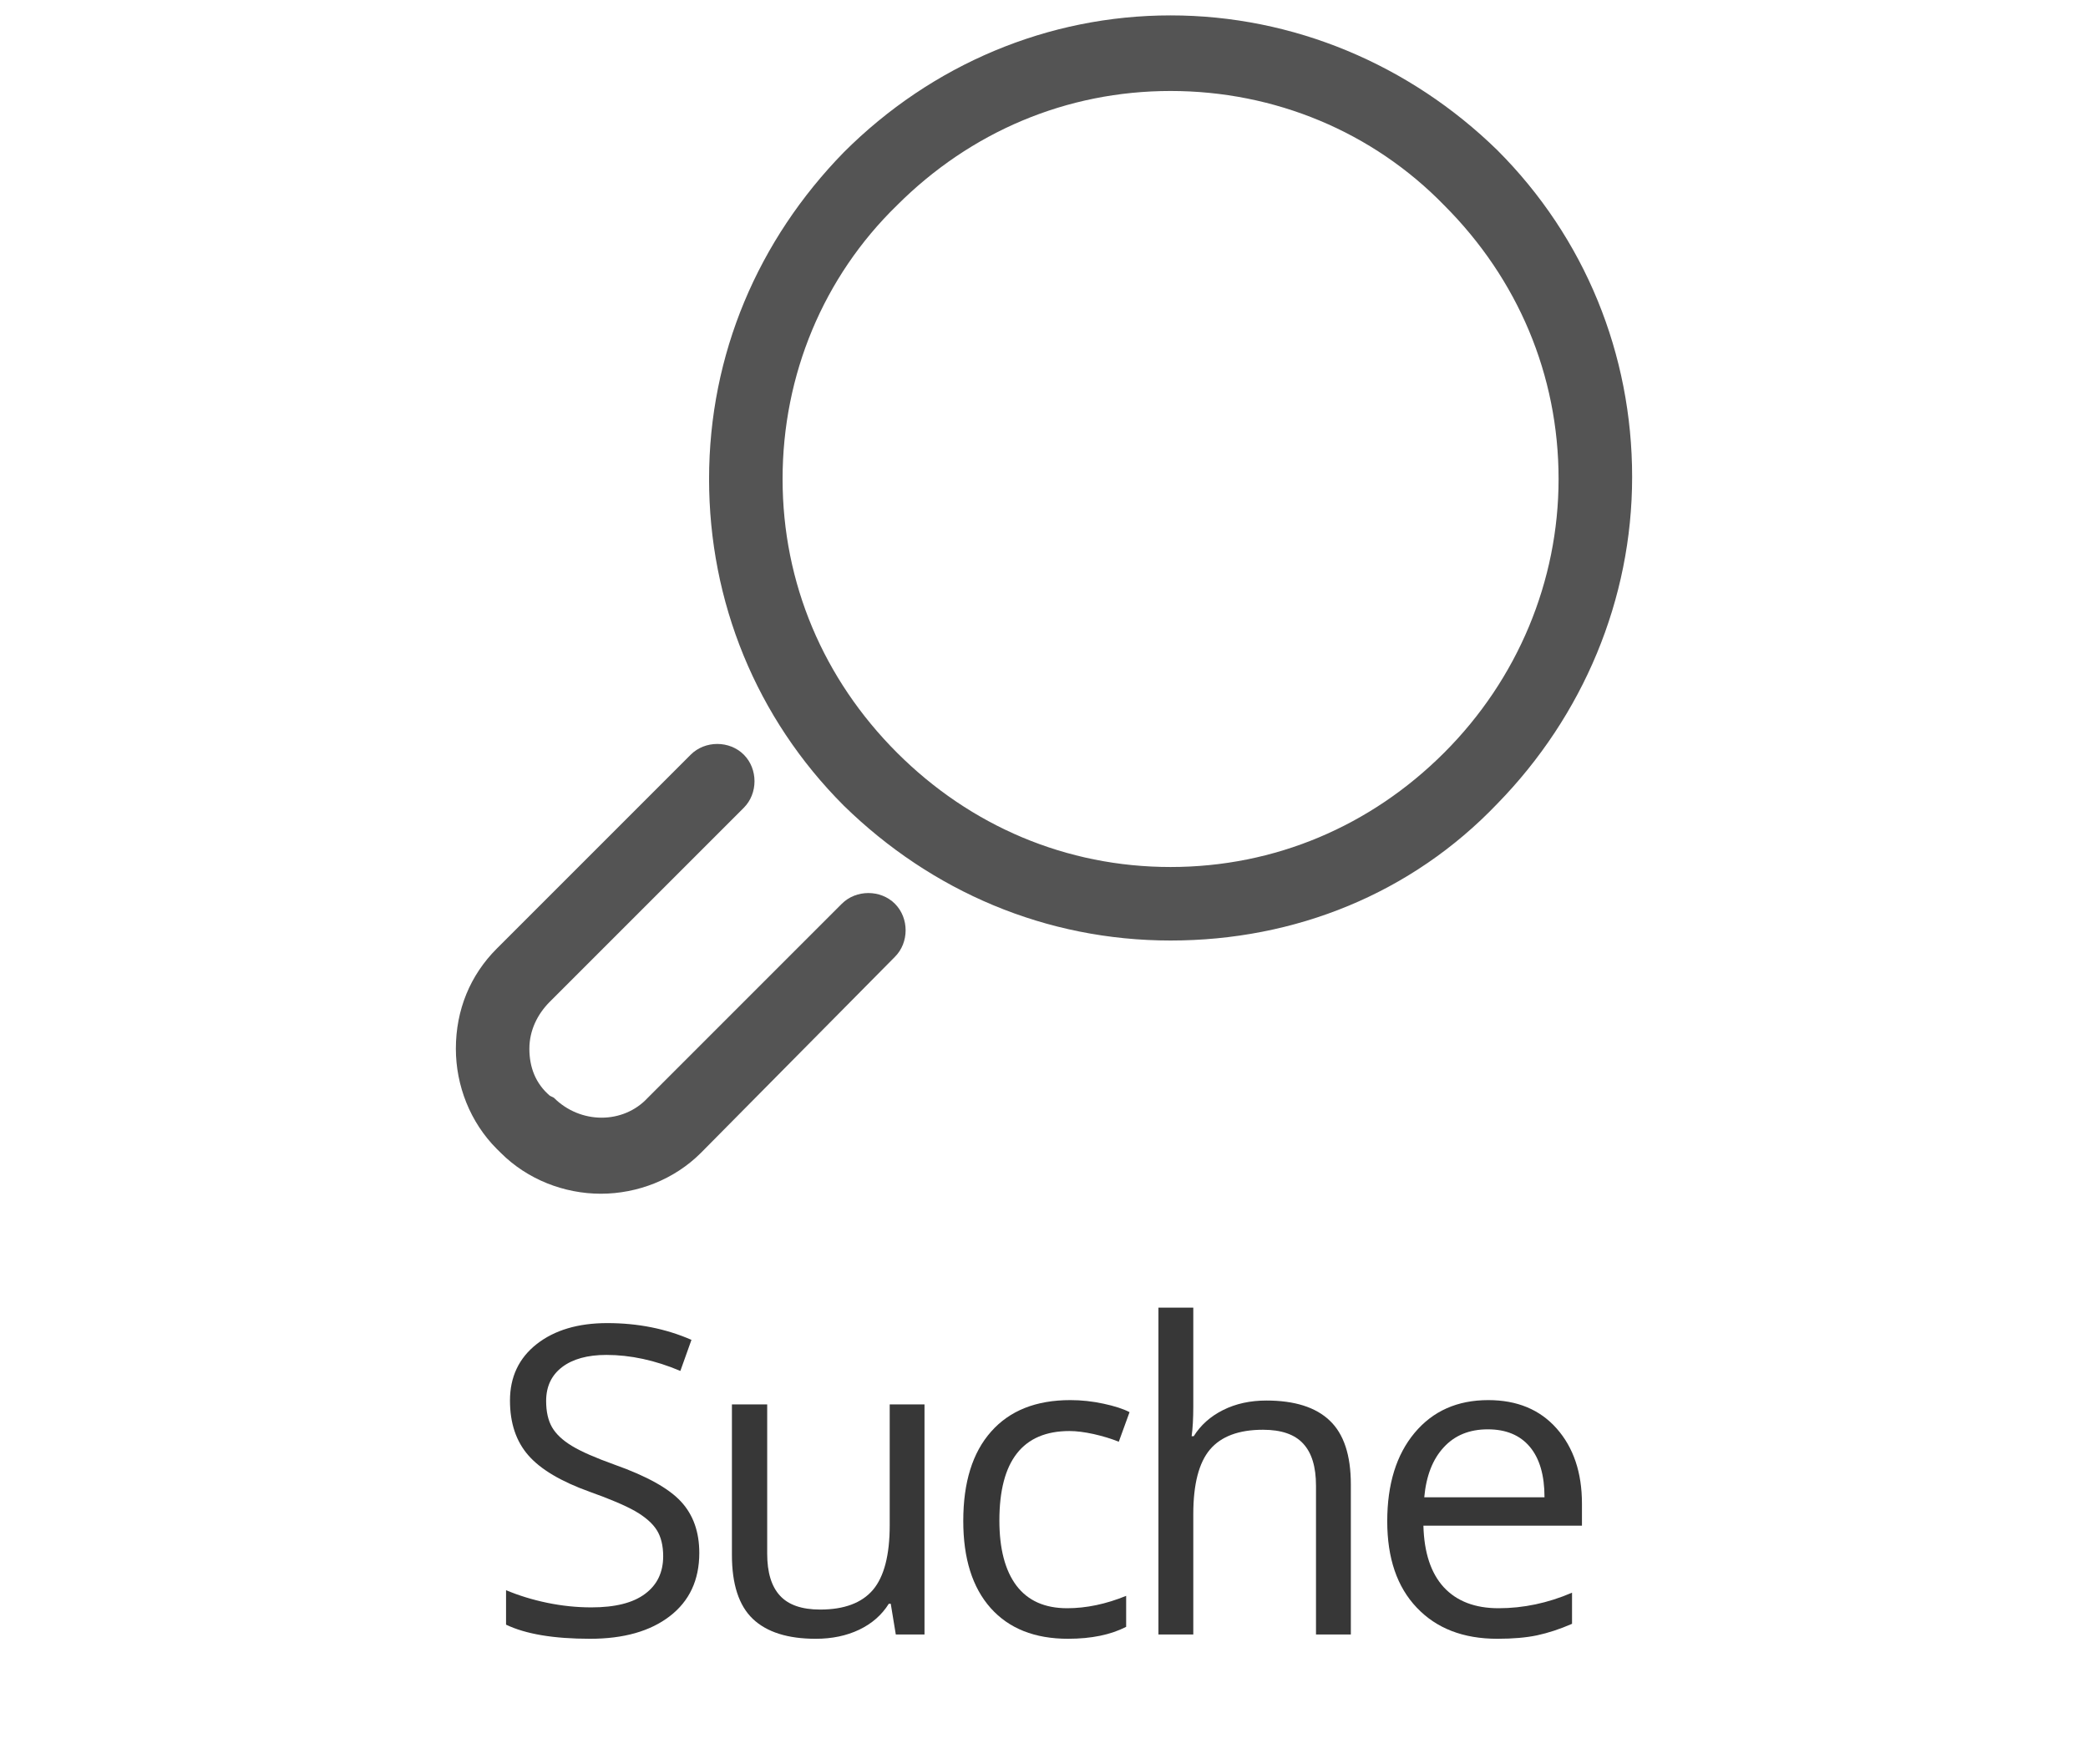 <?xml version="1.0" encoding="UTF-8"?>
<!-- Creator: Frasche.de -->
<svg xmlns="http://www.w3.org/2000/svg" xml:space="preserve" width="200px" height="169px" version="1.1" style="shape-rendering:geometricPrecision; text-rendering:geometricPrecision; image-rendering:optimizeQuality; fill-rule:evenodd; clip-rule:evenodd"
viewBox="0 0 44.118 37.37"
 xmlns:xlink="http://www.w3.org/1999/xlink">
 <defs>
  <style type="text/css">
   <![CDATA[
    .fil0 {fill:none}
    .fil1 {fill:#545454}
    .fil2 {fill:#373737;fill-rule:nonzero}
   ]]>
  </style>
 </defs>
 <g id="Ebene_x0020_1">
  <rect class="fil0" width="44.118" height="37.37"/>
  <g id="_-1863168648">
   <g>
    <g>
     <g>
      <path class="fil1" d="M24.74 19.92c-2.638,0 -5.06,-1.038 -6.92,-2.855 -1.86,-1.86 -2.855,-4.325 -2.855,-6.92 0,-2.639 1.038,-5.061 2.855,-6.921 1.86,-1.859 4.325,-2.898 6.92,-2.898 2.596,0 5.061,1.039 6.921,2.855 1.86,1.86 2.855,4.325 2.855,6.921 0,2.595 -1.039,5.06 -2.855,6.92 -1.817,1.903 -4.282,2.898 -6.921,2.898zm0 -17.993c-2.205,0 -4.238,0.865 -5.795,2.422 -1.557,1.514 -2.423,3.59 -2.423,5.796 0,2.206 0.866,4.239 2.423,5.796 1.557,1.557 3.59,2.422 5.795,2.422 2.206,0 4.239,-0.865 5.796,-2.422 1.557,-1.557 2.422,-3.634 2.422,-5.796 0,-2.206 -0.865,-4.239 -2.422,-5.796 -1.514,-1.557 -3.59,-2.422 -5.796,-2.422z"/>
     </g>
    </g>
    <g>
     <path class="fil1" d="M12.673 25.283c-0.779,0 -1.557,-0.303 -2.119,-0.865l-0.087 -0.086c-0.562,-0.563 -0.865,-1.341 -0.865,-2.12 0,-0.821 0.303,-1.557 0.865,-2.119l4.109 -4.109c0.303,-0.303 0.822,-0.303 1.125,0 0.302,0.303 0.302,0.822 0,1.124l-4.109 4.109c-0.26,0.26 -0.433,0.606 -0.433,0.995 0,0.39 0.13,0.736 0.433,0.995l0.086 0.043c0.562,0.563 1.471,0.563 1.99,0l4.109 -4.109c0.303,-0.302 0.822,-0.302 1.124,0 0.303,0.303 0.303,0.822 0,1.125l-4.109 4.152c-0.562,0.562 -1.34,0.865 -2.119,0.865z"/>
    </g>
   </g>
  </g>
  <path class="fil2" d="M14.758 32.89c0,0.573 -0.208,1.019 -0.623,1.339 -0.416,0.321 -0.979,0.48 -1.691,0.48 -0.771,0 -1.365,-0.1 -1.779,-0.299l0 -0.73c0.267,0.112 0.557,0.202 0.871,0.267 0.315,0.065 0.626,0.097 0.936,0.097 0.504,0 0.883,-0.095 1.138,-0.287 0.255,-0.189 0.383,-0.455 0.383,-0.797 0,-0.224 -0.046,-0.41 -0.135,-0.552 -0.091,-0.145 -0.243,-0.277 -0.454,-0.4 -0.213,-0.121 -0.536,-0.259 -0.969,-0.413 -0.604,-0.217 -1.037,-0.473 -1.296,-0.769 -0.26,-0.296 -0.391,-0.684 -0.391,-1.162 0,-0.501 0.189,-0.9 0.565,-1.196 0.378,-0.296 0.876,-0.445 1.496,-0.445 0.646,0 1.241,0.118 1.783,0.355l-0.235 0.658c-0.537,-0.227 -1.06,-0.339 -1.567,-0.339 -0.399,0 -0.713,0.087 -0.938,0.258 -0.226,0.173 -0.338,0.412 -0.338,0.718 0,0.227 0.042,0.41 0.124,0.554 0.084,0.145 0.223,0.277 0.421,0.397 0.197,0.12 0.499,0.252 0.906,0.398 0.682,0.242 1.151,0.504 1.407,0.783 0.257,0.278 0.386,0.641 0.386,1.085z"/>
  <path id="1" class="fil2" d="M16.196 29.745l0 3.162c0,0.396 0.09,0.694 0.272,0.89 0.18,0.196 0.464,0.293 0.85,0.293 0.51,0 0.882,-0.14 1.119,-0.418 0.235,-0.279 0.354,-0.735 0.354,-1.366l0 -2.561 0.737 0 0 4.873 -0.608 0 -0.107 -0.651 -0.041 0c-0.15,0.24 -0.361,0.423 -0.63,0.551 -0.267,0.127 -0.574,0.191 -0.918,0.191 -0.594,0 -1.037,-0.141 -1.333,-0.422 -0.295,-0.282 -0.442,-0.733 -0.442,-1.353l0 -3.189 0.747 0z"/>
  <path id="2" class="fil2" d="M22.568 34.709c-0.706,0 -1.252,-0.217 -1.639,-0.651 -0.388,-0.436 -0.58,-1.051 -0.58,-1.845 0,-0.816 0.195,-1.447 0.589,-1.891 0.393,-0.445 0.952,-0.668 1.679,-0.668 0.234,0 0.467,0.025 0.703,0.076 0.233,0.05 0.417,0.109 0.551,0.179l-0.228 0.627c-0.162,-0.066 -0.34,-0.119 -0.533,-0.163 -0.193,-0.042 -0.363,-0.064 -0.511,-0.064 -0.99,0 -1.485,0.632 -1.485,1.895 0,0.598 0.12,1.058 0.361,1.379 0.243,0.32 0.6,0.479 1.075,0.479 0.405,0 0.823,-0.088 1.249,-0.262l0 0.656c-0.326,0.168 -0.736,0.253 -1.231,0.253z"/>
  <path id="3" class="fil2" d="M27.82 34.618l0 -3.153c0,-0.398 -0.09,-0.694 -0.272,-0.89 -0.18,-0.196 -0.464,-0.293 -0.85,-0.293 -0.513,0 -0.887,0.14 -1.123,0.418 -0.236,0.279 -0.354,0.736 -0.354,1.371l0 2.547 -0.738 0 0 -6.923 0.738 0 0 2.097c0,0.252 -0.012,0.461 -0.035,0.627l0.044 0c0.146,-0.234 0.352,-0.419 0.621,-0.554 0.269,-0.135 0.575,-0.202 0.918,-0.202 0.597,0 1.045,0.141 1.342,0.425 0.298,0.282 0.447,0.733 0.447,1.35l0 3.18 -0.738 0z"/>
  <path id="4" class="fil2" d="M31.66 34.709c-0.721,0 -1.289,-0.22 -1.705,-0.659 -0.418,-0.438 -0.626,-1.049 -0.626,-1.829 0,-0.787 0.193,-1.411 0.58,-1.874 0.387,-0.463 0.907,-0.693 1.559,-0.693 0.611,0 1.095,0.2 1.45,0.602 0.356,0.403 0.535,0.933 0.535,1.59l0 0.468 -3.358 0c0.015,0.572 0.159,1.006 0.432,1.304 0.275,0.296 0.661,0.444 1.16,0.444 0.524,0 1.043,-0.109 1.556,-0.329l0 0.659c-0.261,0.114 -0.508,0.194 -0.741,0.244 -0.232,0.049 -0.513,0.073 -0.842,0.073zm-0.201 -4.436c-0.391,0 -0.703,0.128 -0.935,0.383 -0.234,0.253 -0.37,0.605 -0.411,1.056l2.547 0c0,-0.464 -0.103,-0.821 -0.311,-1.069 -0.208,-0.247 -0.504,-0.37 -0.89,-0.37z"/>
 </g>
</svg>
